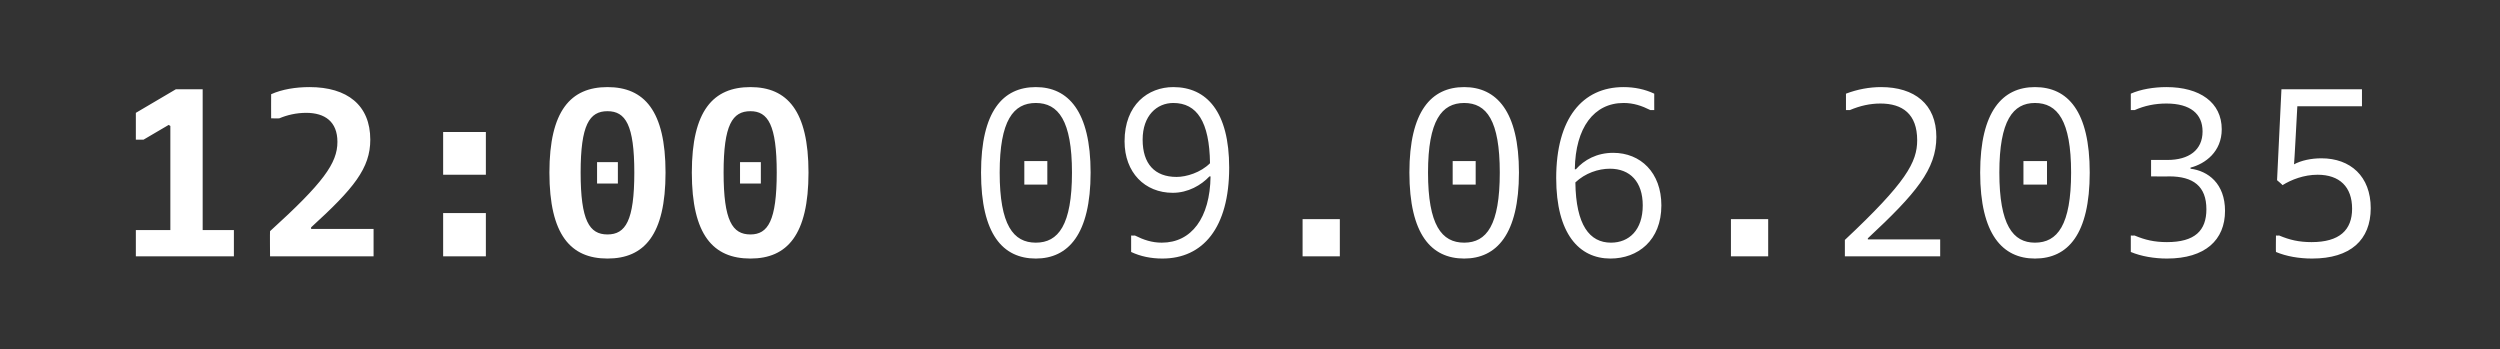 <?xml version="1.0" standalone="no"?>
<!DOCTYPE svg PUBLIC "-//W3C//DTD SVG 1.1//EN" "http://www.w3.org/Graphics/SVG/1.1/DTD/svg11.dtd">
<svg xmlns="http://www.w3.org/2000/svg" version="1.1" width="456.4px" height="63.8px" viewBox="0 -12 456.4 63.8" style="top:-12px">
  <rect x="0" y="-12" width="456.4" height="63.8" fill="#333333" stroke="none"/>
  <desc>12:00 09.06.2035</desc>
  <defs/>
  <g id="Polygon104855">
    <path d="M 24.8 30 L 31.1 30 L 31.1 11 L 30.8 10.8 L 26.2 13.5 L 24.8 13.5 L 24.8 8.6 L 32.1 4.3 L 37 4.3 L 37 30 L 42.7 30 L 42.7 34.8 L 24.8 34.8 L 24.8 30 Z M 49.3 30.2 C 59 21.4 61.6 17.8 61.6 13.9 C 61.6 10.2 59.3 8.6 55.9 8.6 C 54.1 8.6 52.4 9 51 9.6 C 50.96 9.64 49.5 9.6 49.5 9.6 C 49.5 9.6 49.48 5.17 49.5 5.2 C 51.5 4.3 54 3.9 56.5 3.9 C 63.4 3.9 67.6 7.2 67.6 13.5 C 67.6 18.7 64.6 22.4 56.8 29.5 C 56.78 29.5 56.8 29.8 56.8 29.8 L 68.2 29.8 L 68.2 34.8 L 49.3 34.8 C 49.3 34.8 49.26 30.19 49.3 30.2 Z M 80.9 26.9 L 88.7 26.9 L 88.7 34.8 L 80.9 34.8 L 80.9 26.9 Z M 80.9 12.1 L 88.7 12.1 L 88.7 19.9 L 80.9 19.9 L 80.9 12.1 Z M 109 17.6 L 112.8 17.6 L 112.8 21.5 L 109 21.5 L 109 17.6 Z M 100.3 19.5 C 100.3 8.2 104.2 3.9 110.9 3.9 C 117.6 3.9 121.5 8.2 121.5 19.5 C 121.5 30.9 117.6 35.2 110.9 35.2 C 104.2 35.2 100.3 30.9 100.3 19.5 Z M 115.8 19.5 C 115.8 10.8 114.2 8.3 110.9 8.3 C 107.6 8.3 106 10.8 106 19.5 C 106 28.3 107.6 30.8 110.9 30.8 C 114.2 30.8 115.8 28.3 115.8 19.5 Z M 135.1 17.6 L 138.9 17.6 L 138.9 21.5 L 135.1 21.5 L 135.1 17.6 Z M 126.3 19.5 C 126.3 8.2 130.2 3.9 137 3.9 C 143.7 3.9 147.6 8.2 147.6 19.5 C 147.6 30.9 143.7 35.2 137 35.2 C 130.2 35.2 126.3 30.9 126.3 19.5 Z M 141.8 19.5 C 141.8 10.8 140.2 8.3 137 8.3 C 133.7 8.3 132.1 10.8 132.1 19.5 C 132.1 28.3 133.7 30.8 137 30.8 C 140.2 30.8 141.8 28.3 141.8 19.5 Z M 187 17.4 L 191.2 17.4 L 191.2 21.7 L 187 21.7 L 187 17.4 Z M 179.1 19.5 C 179.1 8.3 183.1 3.9 189.1 3.9 C 195 3.9 199.1 8.3 199.1 19.5 C 199.1 30.8 195 35.2 189.1 35.2 C 183.1 35.2 179.1 30.8 179.1 19.5 Z M 195.7 19.5 C 195.7 10 193.2 6.8 189.1 6.8 C 185 6.8 182.5 10 182.5 19.5 C 182.5 29.1 185 32.3 189.1 32.3 C 193.2 32.3 195.7 29.1 195.7 19.5 Z M 206.5 31 C 206.5 31 207.16 31.02 207.2 31 C 208.8 31.8 210.3 32.3 212.1 32.3 C 217.5 32.3 220.9 27.8 221 20.2 C 221 20.2 220.8 20.2 220.8 20.2 C 219.3 21.8 216.9 23.2 214.1 23.2 C 209 23.2 205.3 19.5 205.3 13.8 C 205.3 7.1 209.6 3.9 214.2 3.9 C 220.3 3.9 224.4 8.4 224.4 18.6 C 224.4 29.6 219.6 35.2 212.2 35.2 C 210.1 35.2 208.2 34.8 206.5 34 C 206.51 34.01 206.5 31 206.5 31 Z M 214.2 6.8 C 211.2 6.8 208.6 9.1 208.6 13.5 C 208.6 17.9 210.8 20.3 214.8 20.3 C 216.6 20.3 219.2 19.5 220.9 17.8 C 220.8 10.2 218.5 6.8 214.2 6.8 Z M 237.8 28 L 244.6 28 L 244.6 34.8 L 237.8 34.8 L 237.8 28 Z M 265.2 17.4 L 269.4 17.4 L 269.4 21.7 L 265.2 21.7 L 265.2 17.4 Z M 257.3 19.5 C 257.3 8.3 261.3 3.9 267.3 3.9 C 273.2 3.9 277.3 8.3 277.3 19.5 C 277.3 30.8 273.2 35.2 267.3 35.2 C 261.3 35.2 257.3 30.8 257.3 19.5 Z M 273.8 19.5 C 273.8 10 271.4 6.8 267.3 6.8 C 263.2 6.8 260.7 10 260.7 19.5 C 260.7 29.1 263.2 32.3 267.3 32.3 C 271.4 32.3 273.8 29.1 273.8 19.5 Z M 287.7 18.9 C 289.2 17.2 291.5 15.9 294.5 15.9 C 299.5 15.9 303.3 19.5 303.3 25.5 C 303.3 31.9 299 35.2 294 35.2 C 288.3 35.2 284.1 30.7 284.1 20.5 C 284.1 9.6 288.9 3.9 296.4 3.9 C 298.4 3.9 300.3 4.3 302 5.1 C 301.99 5.08 302 8.1 302 8.1 C 302 8.1 301.34 8.08 301.3 8.1 C 299.7 7.3 298.2 6.8 296.4 6.8 C 291 6.8 287.6 11.3 287.5 18.9 C 287.5 18.9 287.7 18.9 287.7 18.9 Z M 294.1 32.3 C 297.4 32.3 299.9 30 299.9 25.5 C 299.9 21.2 297.6 18.8 293.9 18.8 C 291.8 18.8 289.4 19.6 287.6 21.3 C 287.7 29.1 290.2 32.3 294.1 32.3 Z M 316 28 L 322.8 28 L 322.8 34.8 L 316 34.8 L 316 28 Z M 336.8 31.8 C 348 21.3 350 17.6 350 13.6 C 350 8.8 347.3 6.9 343.3 6.9 C 341.4 6.9 339.6 7.3 337.7 8.1 C 337.66 8.08 337 8.1 337 8.1 C 337 8.1 337 5.08 337 5.1 C 339.1 4.3 341.3 3.9 343.4 3.9 C 349.5 3.9 353.5 7 353.5 13 C 353.5 18.9 349.8 23.3 341 31.5 C 340.96 31.54 341 31.7 341 31.7 L 354.2 31.7 L 354.2 34.8 L 336.8 34.8 C 336.8 34.8 336.79 31.8 336.8 31.8 Z M 369.4 17.4 L 373.7 17.4 L 373.7 21.7 L 369.4 21.7 L 369.4 17.4 Z M 361.5 19.5 C 361.5 8.3 365.6 3.9 371.5 3.9 C 377.5 3.9 381.5 8.3 381.5 19.5 C 381.5 30.8 377.5 35.2 371.5 35.2 C 365.6 35.2 361.5 30.8 361.5 19.5 Z M 378.1 19.5 C 378.1 10 375.6 6.8 371.5 6.8 C 367.5 6.8 365 10 365 19.5 C 365 29.1 367.5 32.3 371.5 32.3 C 375.6 32.3 378.1 29.1 378.1 19.5 Z M 389 31 C 389 31 389.65 31.02 389.7 31 C 391.6 31.8 393.3 32.2 395.6 32.2 C 400.7 32.2 402.8 30.1 402.8 26.2 C 402.8 22 400.4 20.2 396 20.2 C 395.95 20.24 392.7 20.2 392.7 20.2 L 392.7 17.2 C 392.7 17.2 395.73 17.2 395.7 17.2 C 399.6 17.2 402.1 15.4 402.1 12 C 402.1 8.8 399.9 6.9 395.5 6.9 C 393.4 6.9 391.5 7.3 389.7 8.1 C 389.65 8.08 389 8.1 389 8.1 C 389 8.1 389 5.08 389 5.1 C 390.8 4.3 393.2 3.9 395.5 3.9 C 401.6 3.9 405.6 6.7 405.6 11.6 C 405.6 15.7 402.6 17.9 399.9 18.6 C 399.9 18.6 399.9 18.8 399.9 18.8 C 403.1 19.2 406.2 21.5 406.2 26.5 C 406.2 31.8 402.6 35.2 395.6 35.2 C 393.3 35.2 390.9 34.8 389 34 C 389 34.01 389 31 389 31 Z M 415.5 31 C 415.5 31 416.11 31.02 416.1 31 C 418 31.8 419.7 32.2 422 32.2 C 427.1 32.2 429.4 30 429.4 26.1 C 429.4 22.1 427.1 19.9 423.1 19.9 C 420.6 19.9 418.3 20.8 416.7 21.8 C 416.72 21.76 415.7 20.9 415.7 20.9 L 416.5 4.3 L 431.2 4.3 L 431.2 7.4 L 419.4 7.4 C 419.4 7.4 418.84 17.98 418.8 18 C 420.1 17.3 421.9 16.9 423.8 16.9 C 429.1 16.9 432.8 20.2 432.8 26 C 432.8 31.8 429.1 35.2 422.1 35.2 C 419.7 35.2 417.4 34.8 415.5 34 C 415.46 34.01 415.5 31 415.5 31 Z " stroke="none" fill="#fff"/>
  </g>
</svg>